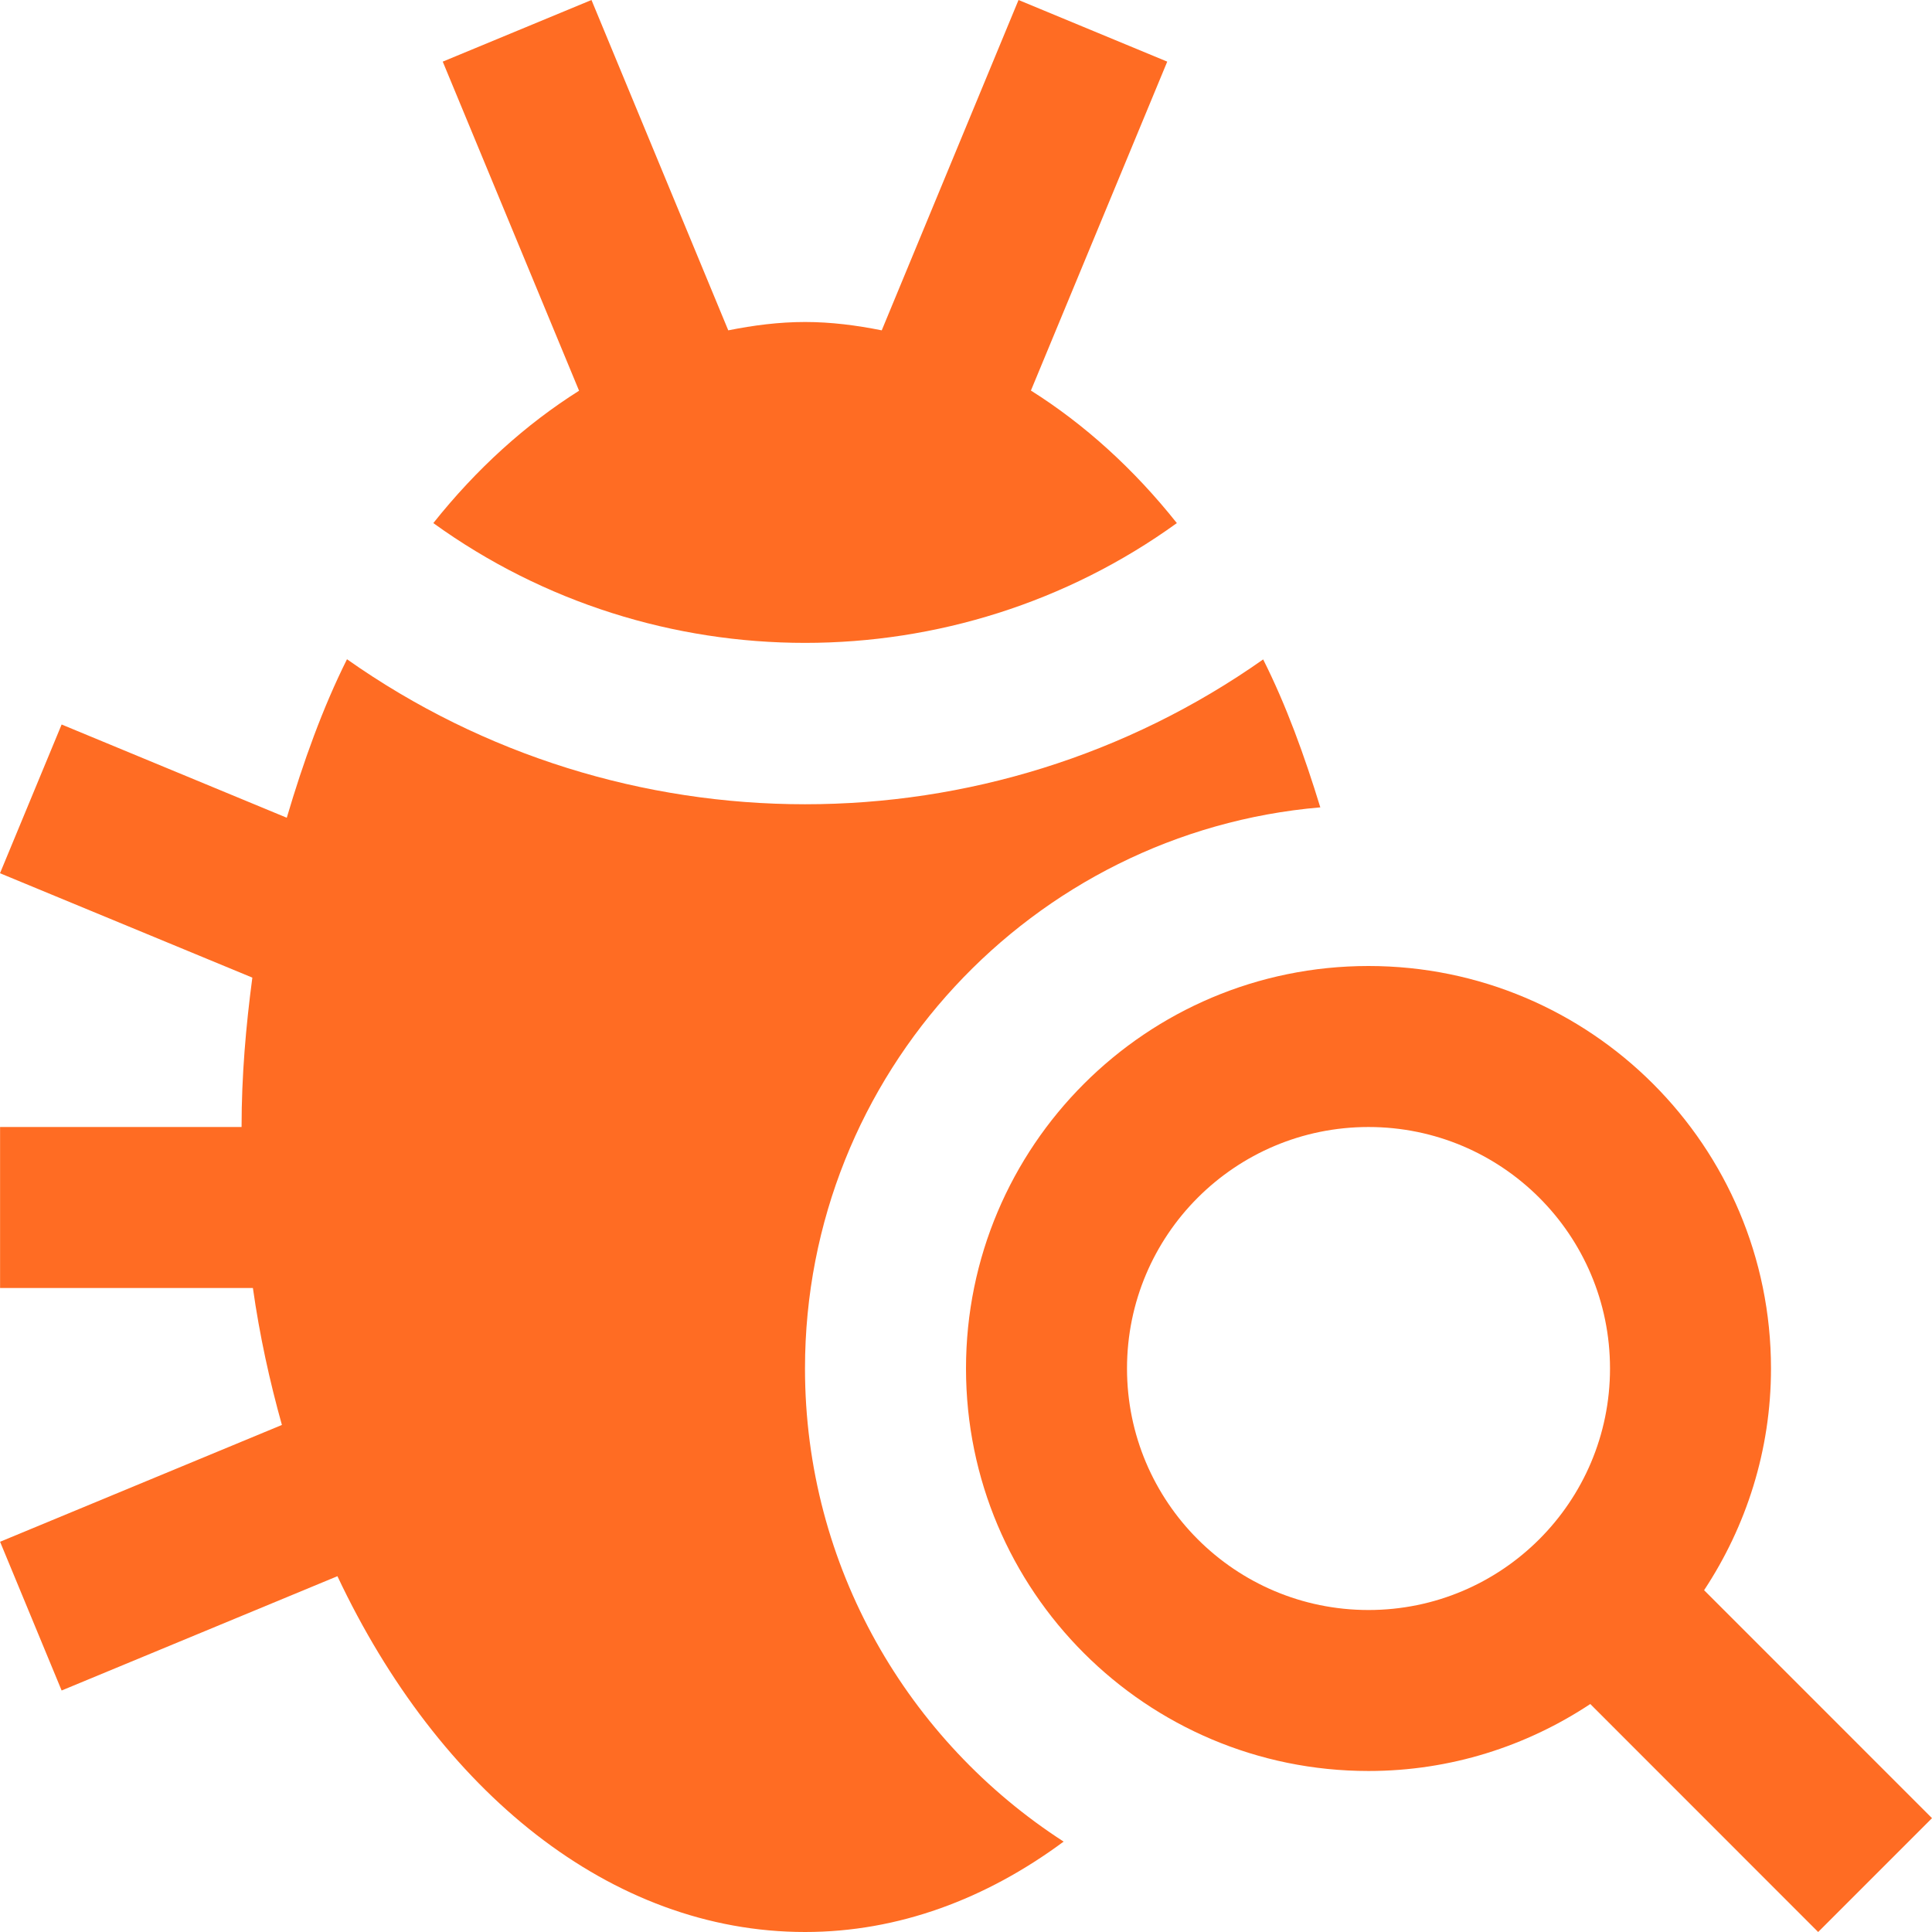 <svg width="80" height="80" viewBox="0 0 80 80" fill="none" xmlns="http://www.w3.org/2000/svg">
<path d="M33.333 56.667C33.333 44.473 42.741 34.453 54.671 33.431C54.011 31.277 53.255 29.193 52.305 27.305C40.95 35.306 25.716 35.3 14.368 27.298C13.359 29.317 12.558 31.55 11.875 33.861L2.552 30L0 36.159L10.449 40.481C10.182 42.493 10.003 44.544 10.003 46.667H0.003V53.333H10.472C10.749 55.293 11.165 57.187 11.673 59.004L0.003 63.841L2.552 70L13.972 65.267C18.164 74.153 25.271 80 33.337 80C37.2 80 40.833 78.633 44.043 76.257C37.61 72.103 33.333 64.876 33.333 56.667Z" fill="#FF6C23"/>
<path d="M42.688 16.172L48.333 2.552L42.175 0L36.511 13.679C35.469 13.47 34.414 13.333 33.337 13.333C32.256 13.333 31.198 13.47 30.156 13.679L24.492 0L18.333 2.552L23.978 16.179C21.771 17.572 19.734 19.408 17.943 21.66C27.103 28.274 39.568 28.274 48.731 21.66C46.94 19.407 44.899 17.565 42.688 16.172Z" fill="#FF6C23"/>
<path d="M70.563 65.847C72.304 63.21 73.333 60.059 73.333 56.667C73.333 47.461 65.872 40 56.667 40C47.461 40 40 47.461 40 56.667C40 65.872 47.461 73.333 56.667 73.333C60.062 73.333 63.213 72.305 65.85 70.56L75.286 80L80 75.286L70.563 65.847ZM56.667 66.667C51.143 66.667 46.667 62.188 46.667 56.667C46.667 51.14 51.143 46.667 56.667 46.667C62.19 46.667 66.667 51.14 66.667 56.667C66.667 62.188 62.19 66.667 56.667 66.667Z" fill="#FF6C23"/>
</svg>
